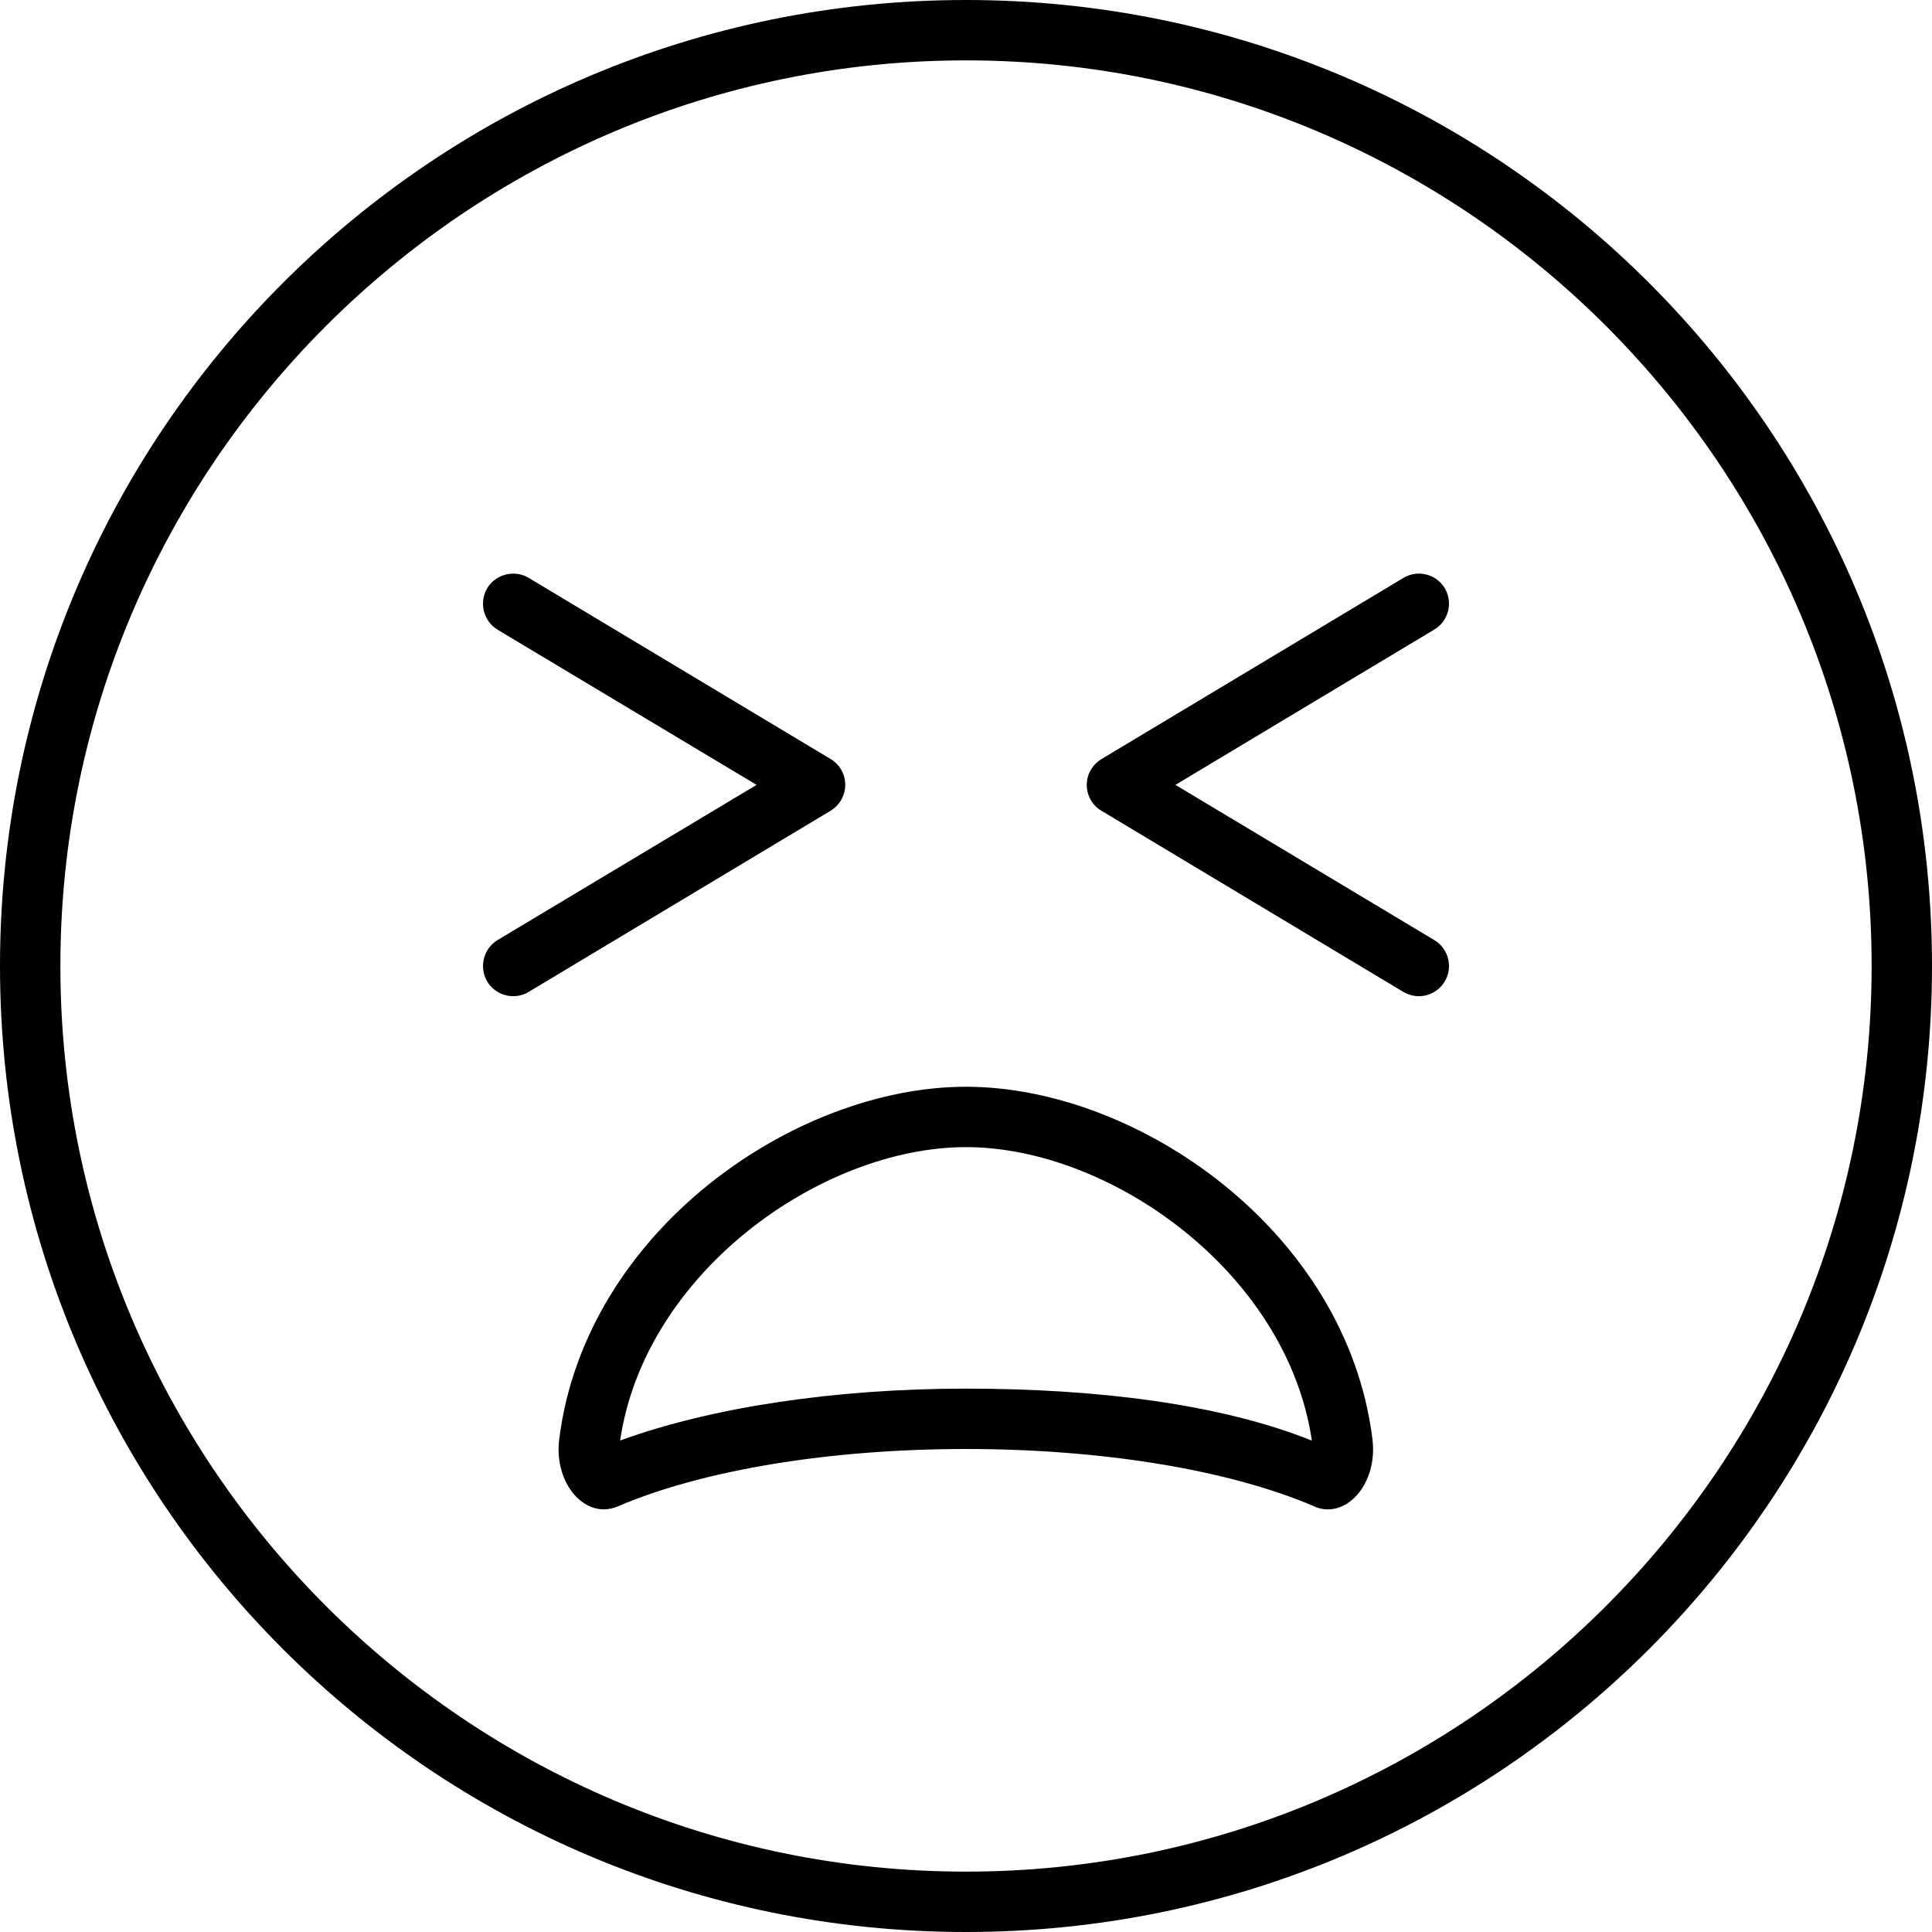<svg xmlns="http://www.w3.org/2000/svg" viewBox="0 0 512 512"><!--! Font Awesome Pro 6.0.0-alpha3 by @fontawesome - https://fontawesome.com License - https://fontawesome.com/license (Commercial License) --><path d="M256 288c-45.46 0-100.9 38.28-107.8 93.4c-1.27 10.02 4.68 18.59 11.8 18.59c1.197 0 2.43-.244 3.668-.764C186.4 389.5 220.1 384 256 384s69.61 5.469 92.29 15.2C349.5 399.8 350.7 400 351.9 400c7.066 0 13.08-8.5 11.81-18.6C356.9 326.3 301.5 288 256 288zM256 368c-34.8 0-67.7 4.996-91.66 13.76C170.9 337.1 217.8 304 256 304c38.23 0 85.07 33.15 91.66 77.78C323.6 372.1 290.8 368 256 368zM224 208c0-2.812-1.469-5.422-3.891-6.859l-80-48C136.4 150.9 131.4 152.1 129.1 155.9C126.9 159.7 128.1 164.6 131.9 166.9L200.5 208L131.9 249.1C128.1 251.4 126.9 256.3 129.1 260.1C130.6 262.6 133.3 264 136 264c1.406 0 2.828-.359 4.109-1.141l80-48C222.5 213.4 224 210.8 224 208zM382.9 155.9c-2.281-3.797-7.203-5.016-10.97-2.75l-80 48C289.5 202.6 288 205.2 288 208s1.469 5.422 3.891 6.859l80 48C373.2 263.6 374.6 264 376 264c2.703 0 5.359-1.391 6.859-3.891c2.281-3.781 1.047-8.703-2.75-10.97L311.5 208l68.56-41.14C383.9 164.6 385.1 159.7 382.9 155.9zM256 0C114.6 0 0 114.6 0 256s114.6 256 256 256s256-114.6 256-256S397.4 0 256 0zM256 496c-132.3 0-240-107.7-240-240S123.7 16 256 16s240 107.7 240 240S388.3 496 256 496z"/></svg>